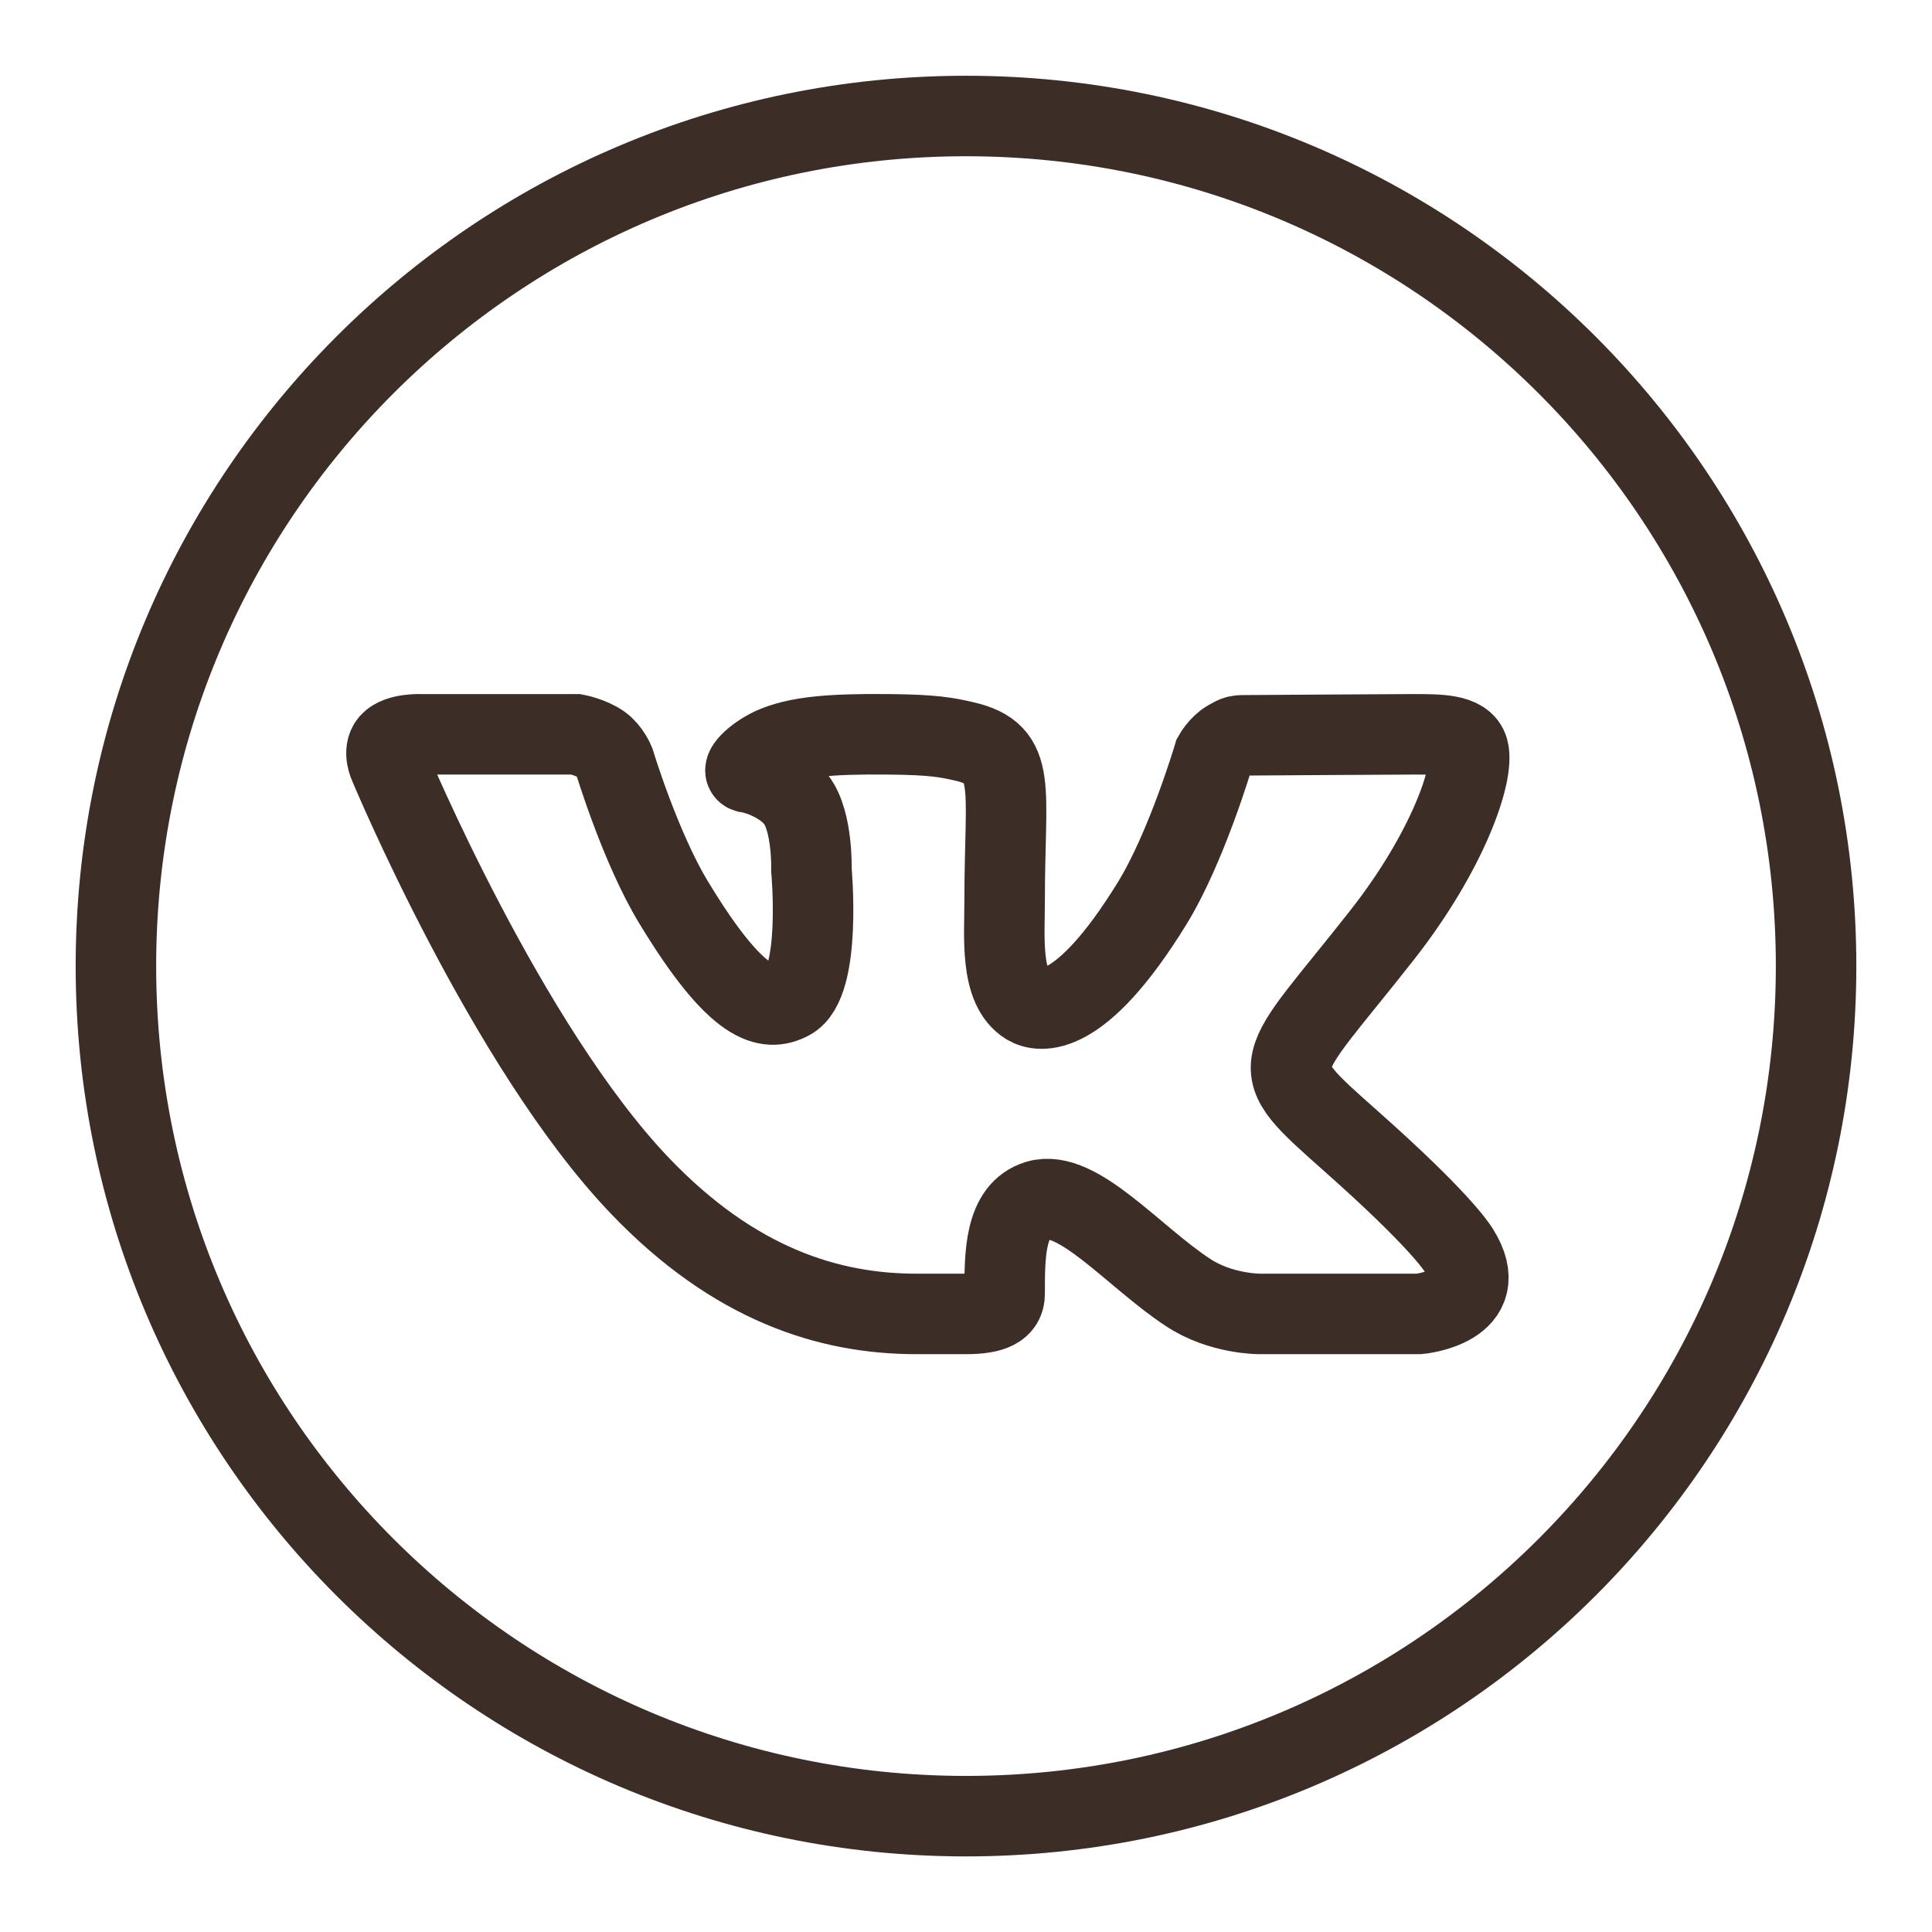 <?xml version="1.0" encoding="UTF-8"?> <svg xmlns="http://www.w3.org/2000/svg" width="24" height="24" viewBox="0 0 24 24" fill="none"> <path d="M16.787 14.179C17.861 15.132 18.084 15.472 18.121 15.53C18.566 16.236 17.627 16.322 17.627 16.322H15.65C15.65 16.322 15.168 16.327 14.757 16.055C14.086 15.615 13.384 14.764 12.89 14.912C12.476 15.036 12.48 15.595 12.48 16.074C12.48 16.245 12.333 16.322 12 16.322C11.668 16.322 11.529 16.322 11.382 16.322C10.299 16.322 9.123 15.957 7.951 14.732C6.292 12.999 4.837 9.51 4.837 9.51C4.837 9.51 4.751 9.334 4.844 9.227C4.951 9.107 5.239 9.122 5.239 9.122L7.157 9.122C7.157 9.122 7.337 9.156 7.467 9.247C7.574 9.322 7.633 9.465 7.633 9.465C7.633 9.465 7.955 10.529 8.366 11.207C9.167 12.531 9.54 12.564 9.812 12.422C10.21 12.216 10.08 10.808 10.08 10.808C10.08 10.808 10.098 10.204 9.891 9.935C9.731 9.726 9.425 9.615 9.292 9.598C9.184 9.584 9.364 9.395 9.594 9.287C9.901 9.15 10.319 9.115 11.04 9.122C11.601 9.127 11.763 9.161 11.982 9.211C12.644 9.364 12.48 9.767 12.48 11.181C12.48 11.634 12.418 12.271 12.76 12.482C12.907 12.573 13.412 12.684 14.31 11.225C14.737 10.534 15.077 9.385 15.077 9.385C15.077 9.385 15.147 9.259 15.256 9.196C15.367 9.132 15.364 9.134 15.516 9.134C15.669 9.134 17.2 9.122 17.536 9.122C17.871 9.122 18.186 9.118 18.24 9.315C18.318 9.598 17.993 10.566 17.168 11.617C15.813 13.342 15.663 13.181 16.787 14.179Z" stroke="#3C2E27" stroke-miterlimit="10"></path> <path d="M12 22.561C17.833 22.561 22.56 17.834 22.56 12.001C22.56 6.169 17.833 1.441 12 1.441C6.168 1.441 1.44 6.169 1.44 12.001C1.44 17.834 6.168 22.561 12 22.561Z" stroke="#3C2E27" stroke-miterlimit="10" stroke-linecap="round"></path> </svg> 